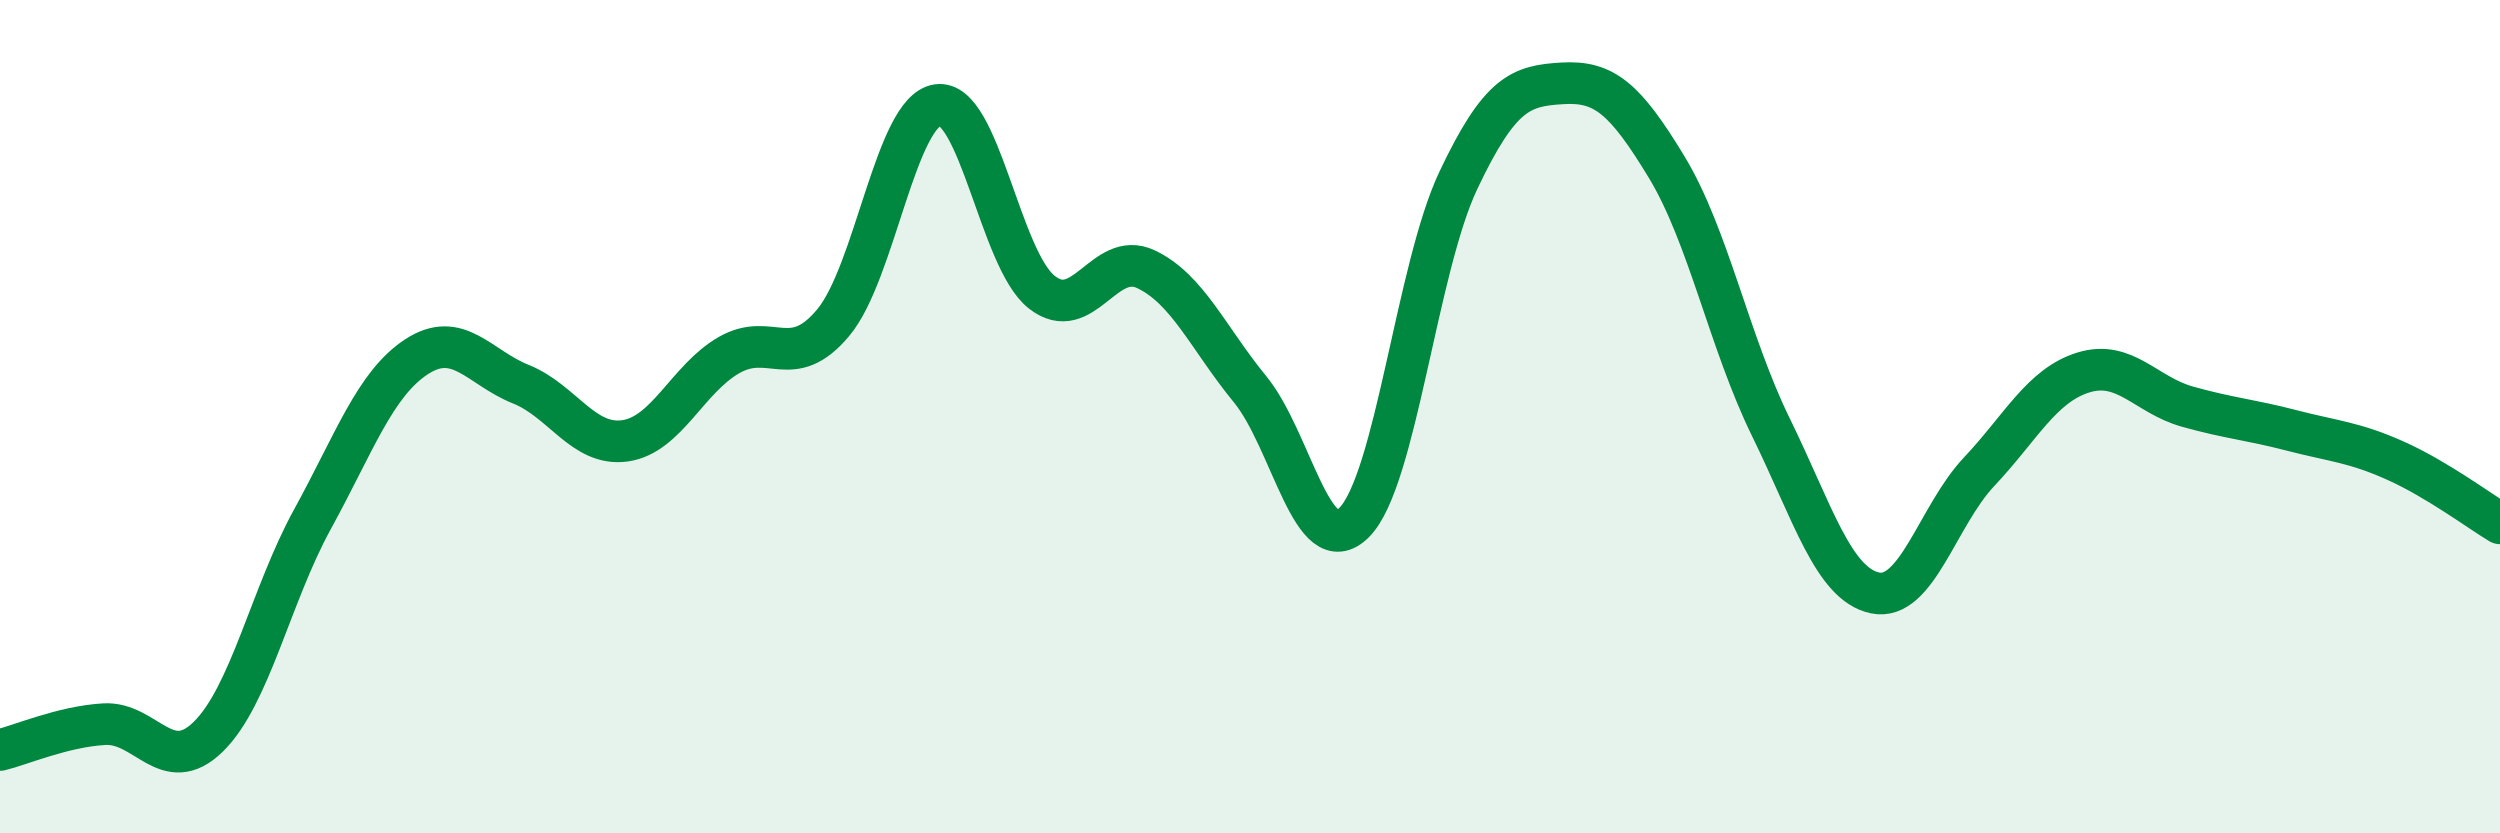 
    <svg width="60" height="20" viewBox="0 0 60 20" xmlns="http://www.w3.org/2000/svg">
      <path
        d="M 0,18 C 0.5,17.88 1.5,17.44 2.5,17.38 C 3.5,17.32 4,18.66 5,17.68 C 6,16.7 6.5,14.28 7.5,12.46 C 8.5,10.64 9,9.21 10,8.56 C 11,7.91 11.5,8.82 12.5,9.22 C 13.5,9.62 14,10.72 15,10.58 C 16,10.44 16.5,9.09 17.5,8.52 C 18.5,7.95 19,8.94 20,7.74 C 21,6.54 21.5,2.67 22.5,2.52 C 23.5,2.37 24,6.22 25,7.01 C 26,7.8 26.5,5.99 27.5,6.46 C 28.5,6.93 29,8.12 30,9.34 C 31,10.56 31.5,13.54 32.5,12.54 C 33.5,11.54 34,6.44 35,4.33 C 36,2.22 36.5,2.06 37.5,2 C 38.5,1.94 39,2.36 40,4.01 C 41,5.66 41.5,8.21 42.5,10.25 C 43.5,12.29 44,14.02 45,14.23 C 46,14.44 46.5,12.38 47.5,11.32 C 48.5,10.26 49,9.25 50,8.94 C 51,8.63 51.5,9.48 52.5,9.76 C 53.5,10.04 54,10.07 55,10.33 C 56,10.59 56.5,10.61 57.5,11.06 C 58.5,11.51 59.5,12.26 60,12.56L60 20L0 20Z"
        fill="#008740"
        opacity="0.1"
        stroke-linecap="round"
        stroke-linejoin="round"
      />
      <path
        d="M 0,18 C 0.5,17.88 1.5,17.44 2.5,17.38 C 3.5,17.32 4,18.66 5,17.68 C 6,16.7 6.5,14.28 7.5,12.46 C 8.5,10.64 9,9.21 10,8.56 C 11,7.91 11.5,8.82 12.5,9.22 C 13.5,9.62 14,10.72 15,10.58 C 16,10.44 16.5,9.09 17.5,8.52 C 18.5,7.95 19,8.94 20,7.74 C 21,6.54 21.5,2.67 22.5,2.52 C 23.5,2.37 24,6.22 25,7.01 C 26,7.8 26.5,5.99 27.5,6.46 C 28.5,6.93 29,8.12 30,9.34 C 31,10.56 31.5,13.54 32.5,12.54 C 33.5,11.54 34,6.44 35,4.33 C 36,2.22 36.5,2.06 37.5,2 C 38.5,1.94 39,2.36 40,4.01 C 41,5.66 41.5,8.21 42.5,10.25 C 43.5,12.29 44,14.02 45,14.23 C 46,14.44 46.5,12.38 47.5,11.32 C 48.5,10.26 49,9.25 50,8.94 C 51,8.63 51.5,9.48 52.5,9.76 C 53.5,10.04 54,10.07 55,10.33 C 56,10.59 56.5,10.61 57.5,11.06 C 58.5,11.51 59.5,12.26 60,12.56"
        stroke="#008740"
        stroke-width="1"
        fill="none"
        stroke-linecap="round"
        stroke-linejoin="round"
      />
    </svg>
  